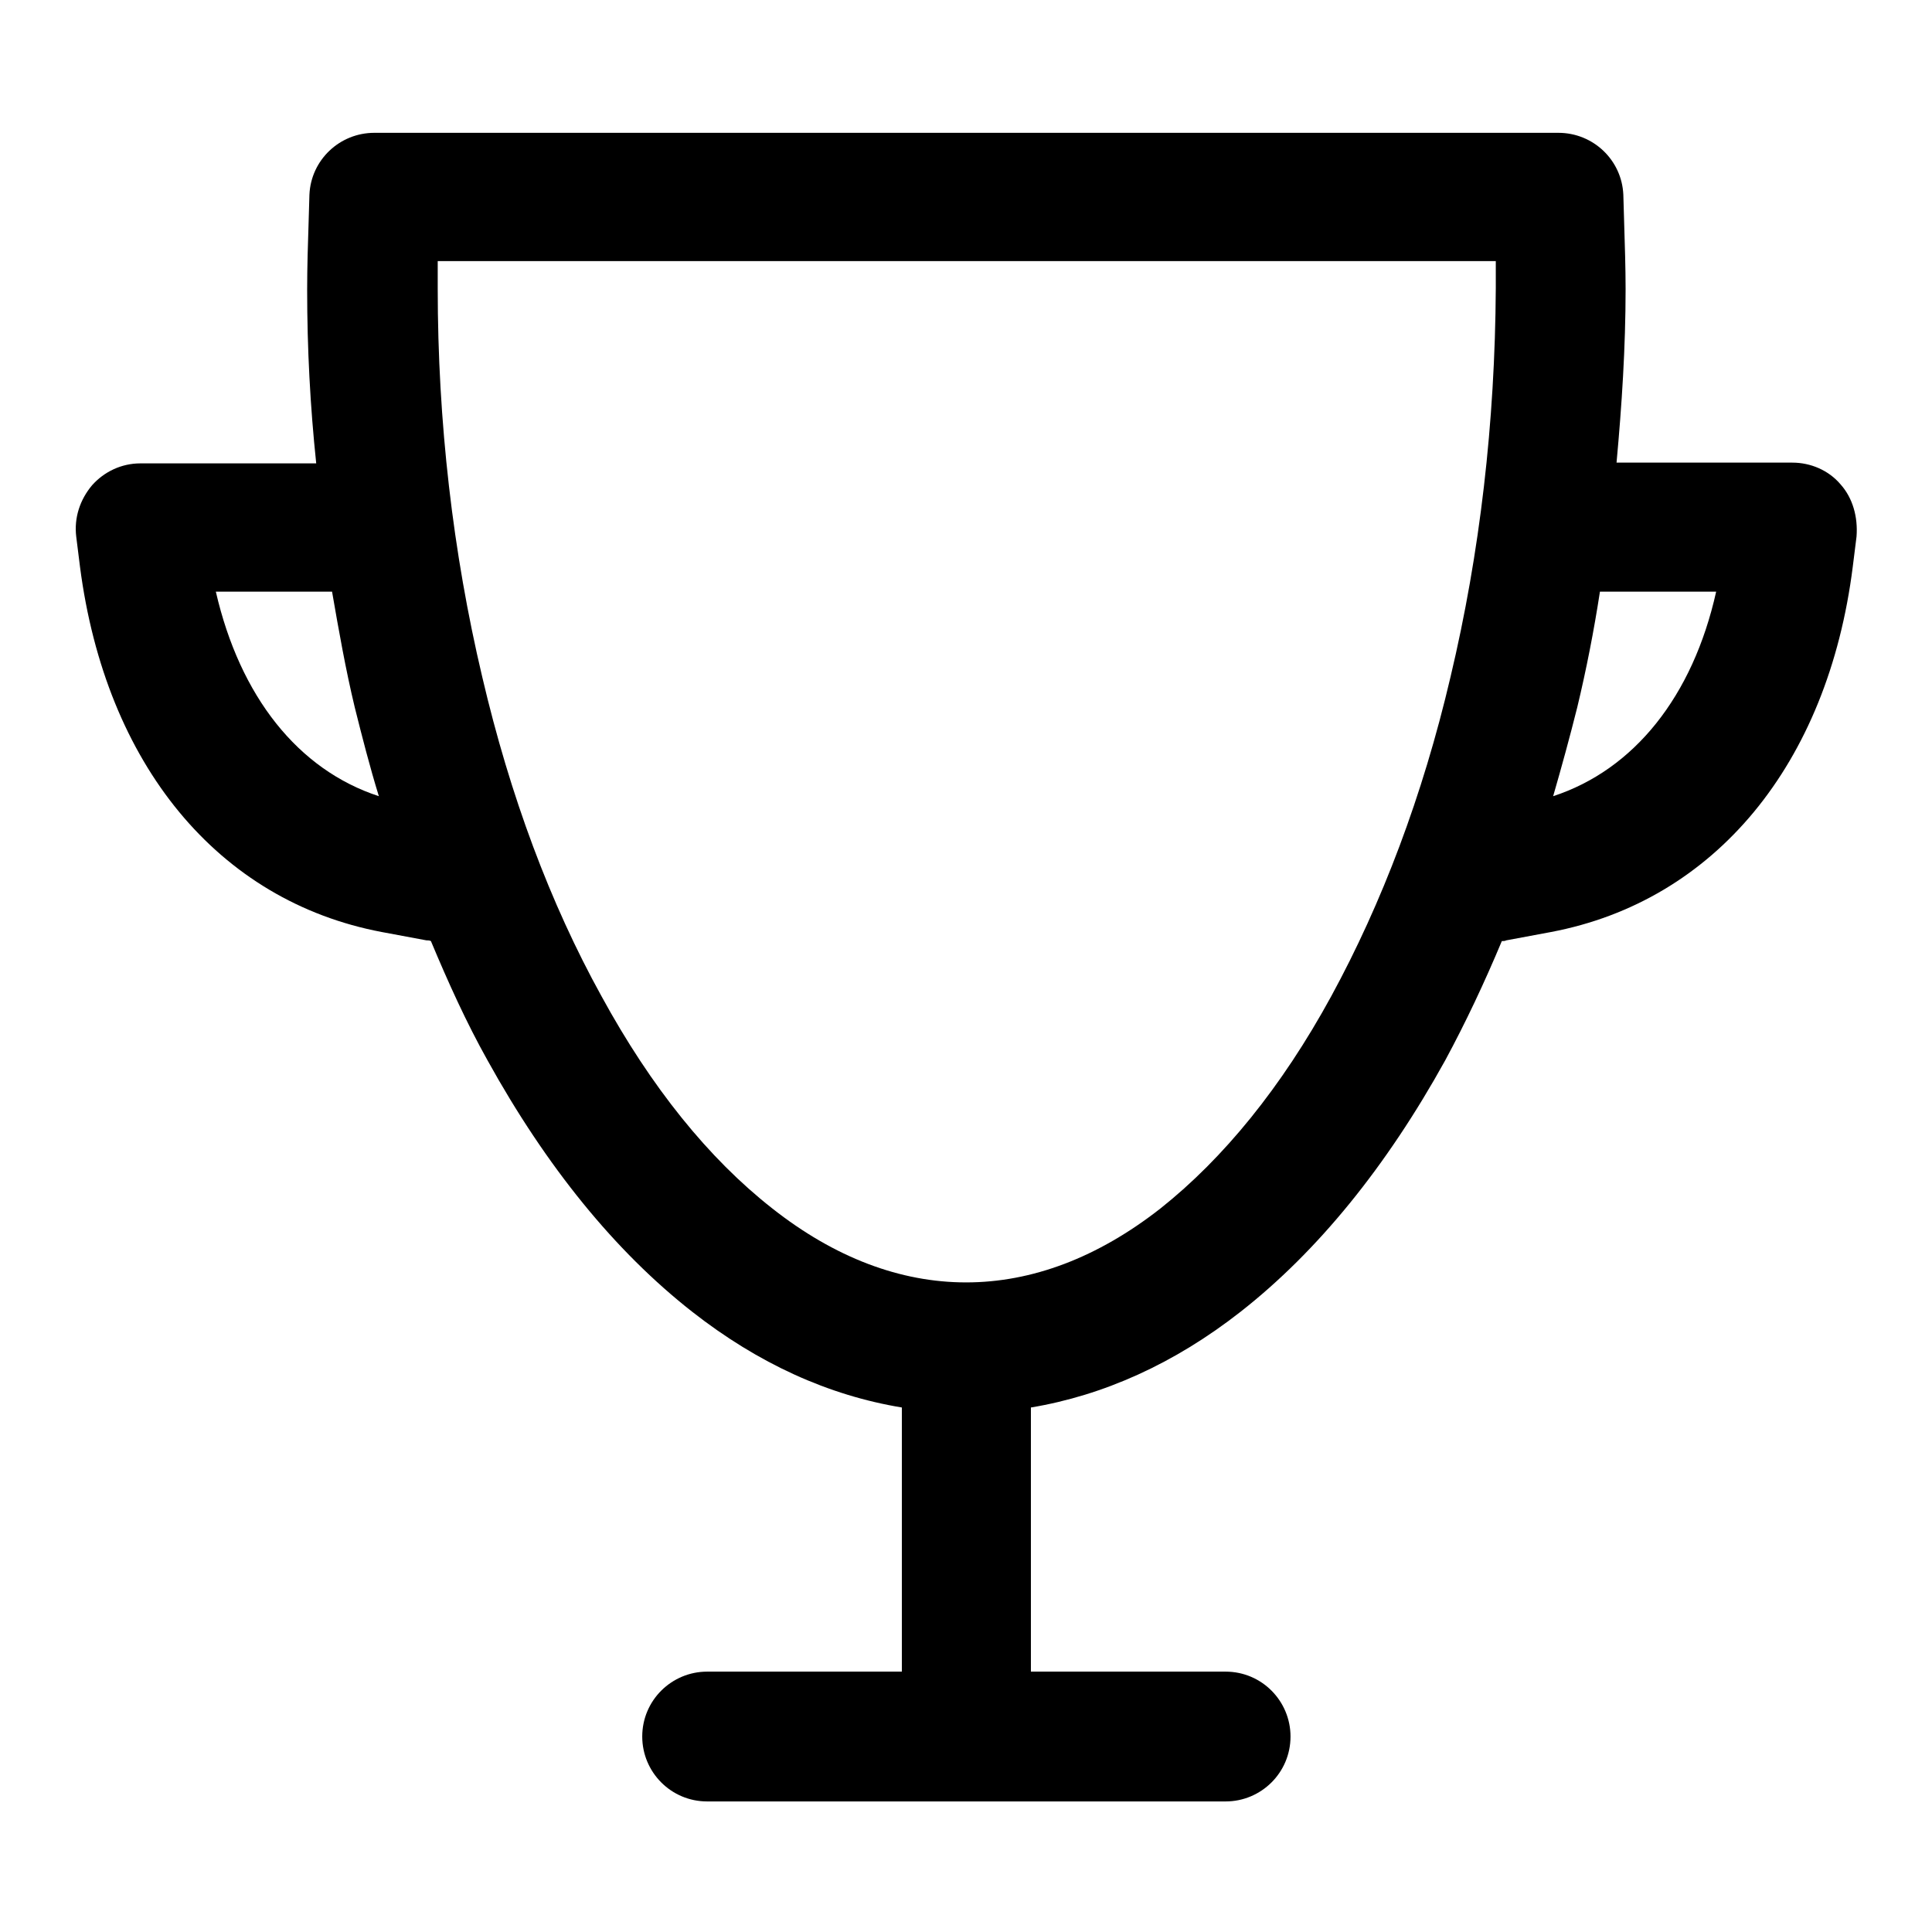 <?xml version="1.0" encoding="utf-8"?>
<!-- Svg Vector Icons : http://www.onlinewebfonts.com/icon -->
<!DOCTYPE svg PUBLIC "-//W3C//DTD SVG 1.1//EN" "http://www.w3.org/Graphics/SVG/1.1/DTD/svg11.dtd">
<svg version="1.1" xmlns="http://www.w3.org/2000/svg" xmlns:xlink="http://www.w3.org/1999/xlink" x="0px" y="0px" viewBox="0 0 256 256" enable-background="new 0 0 256 256" xml:space="preserve">
<g> <path fill="#000000" d="M243.9,64.2c-1.6-1.9-4-2.9-6.4-2.9h-23.3c0.7-7.6,1.2-15.3,1.2-23c0-2.8-0.1-5.8-0.2-9.1l-0.1-3.4 c-0.2-4.6-4-8.2-8.6-8.2H49.6c-4.6,0-8.4,3.6-8.6,8.2l-0.1,3.4c-0.1,3.1-0.2,6.1-0.2,9.2c0,7.8,0.4,15.4,1.2,23H18.6 c-2.5,0-4.8,1.1-6.4,2.9c-1.6,1.9-2.4,4.3-2.1,6.8l0.5,4c3.4,26.2,18.3,44.3,40,48.4l5.9,1.1c0.2,0,0.4,0,0.6,0.1 c2.3,5.5,4.7,10.8,7.5,15.8c7.8,14.1,16.9,25.3,27.1,33.3c8.8,6.9,18.1,11.1,27.8,12.7v35H93.7c-4.7,0-8.6,3.8-8.6,8.6 c0,4.7,3.8,8.6,8.6,8.6h68.7c4.7,0,8.6-3.8,8.6-8.6c0-4.7-3.8-8.6-8.6-8.6h-25.8v-35c9.6-1.6,19-5.8,27.8-12.7 c10.2-8,19.3-19.2,27.1-33.3c2.7-5,5.2-10.3,7.5-15.8c0.2,0,0.4,0,0.6-0.1l5.9-1.1c21.7-4.1,36.7-22.2,40-48.4l0.5-4 C246.2,68.5,245.5,66,243.9,64.2z M28.6,78.4H44c0.9,5.2,1.8,10.3,3,15.3c1,4,2,7.9,3.2,11.8C39.5,102,31.8,92.3,28.6,78.4z  M192.2,89.7c-3.7,15.8-9.1,30-15.8,42.3c-6.6,12.1-14.3,21.5-22.6,28.1c-16.7,13.1-34.9,13.1-51.5,0c-8.4-6.6-16-16-22.6-28.1 c-6.8-12.3-12.1-26.5-15.8-42.3c-3.9-16.5-5.9-33.8-5.9-51.5c0-1.2,0-2.4,0-3.6h140.2c0,1.3,0,2.5,0,3.6 C198.1,56,196.1,73.3,192.2,89.7z M205.8,105.5c1.1-3.8,2.2-7.8,3.2-11.8c1.2-5,2.2-10.1,3-15.3h15.4 C224.3,92.3,216.5,102,205.8,105.5z"/></g>
</svg>
